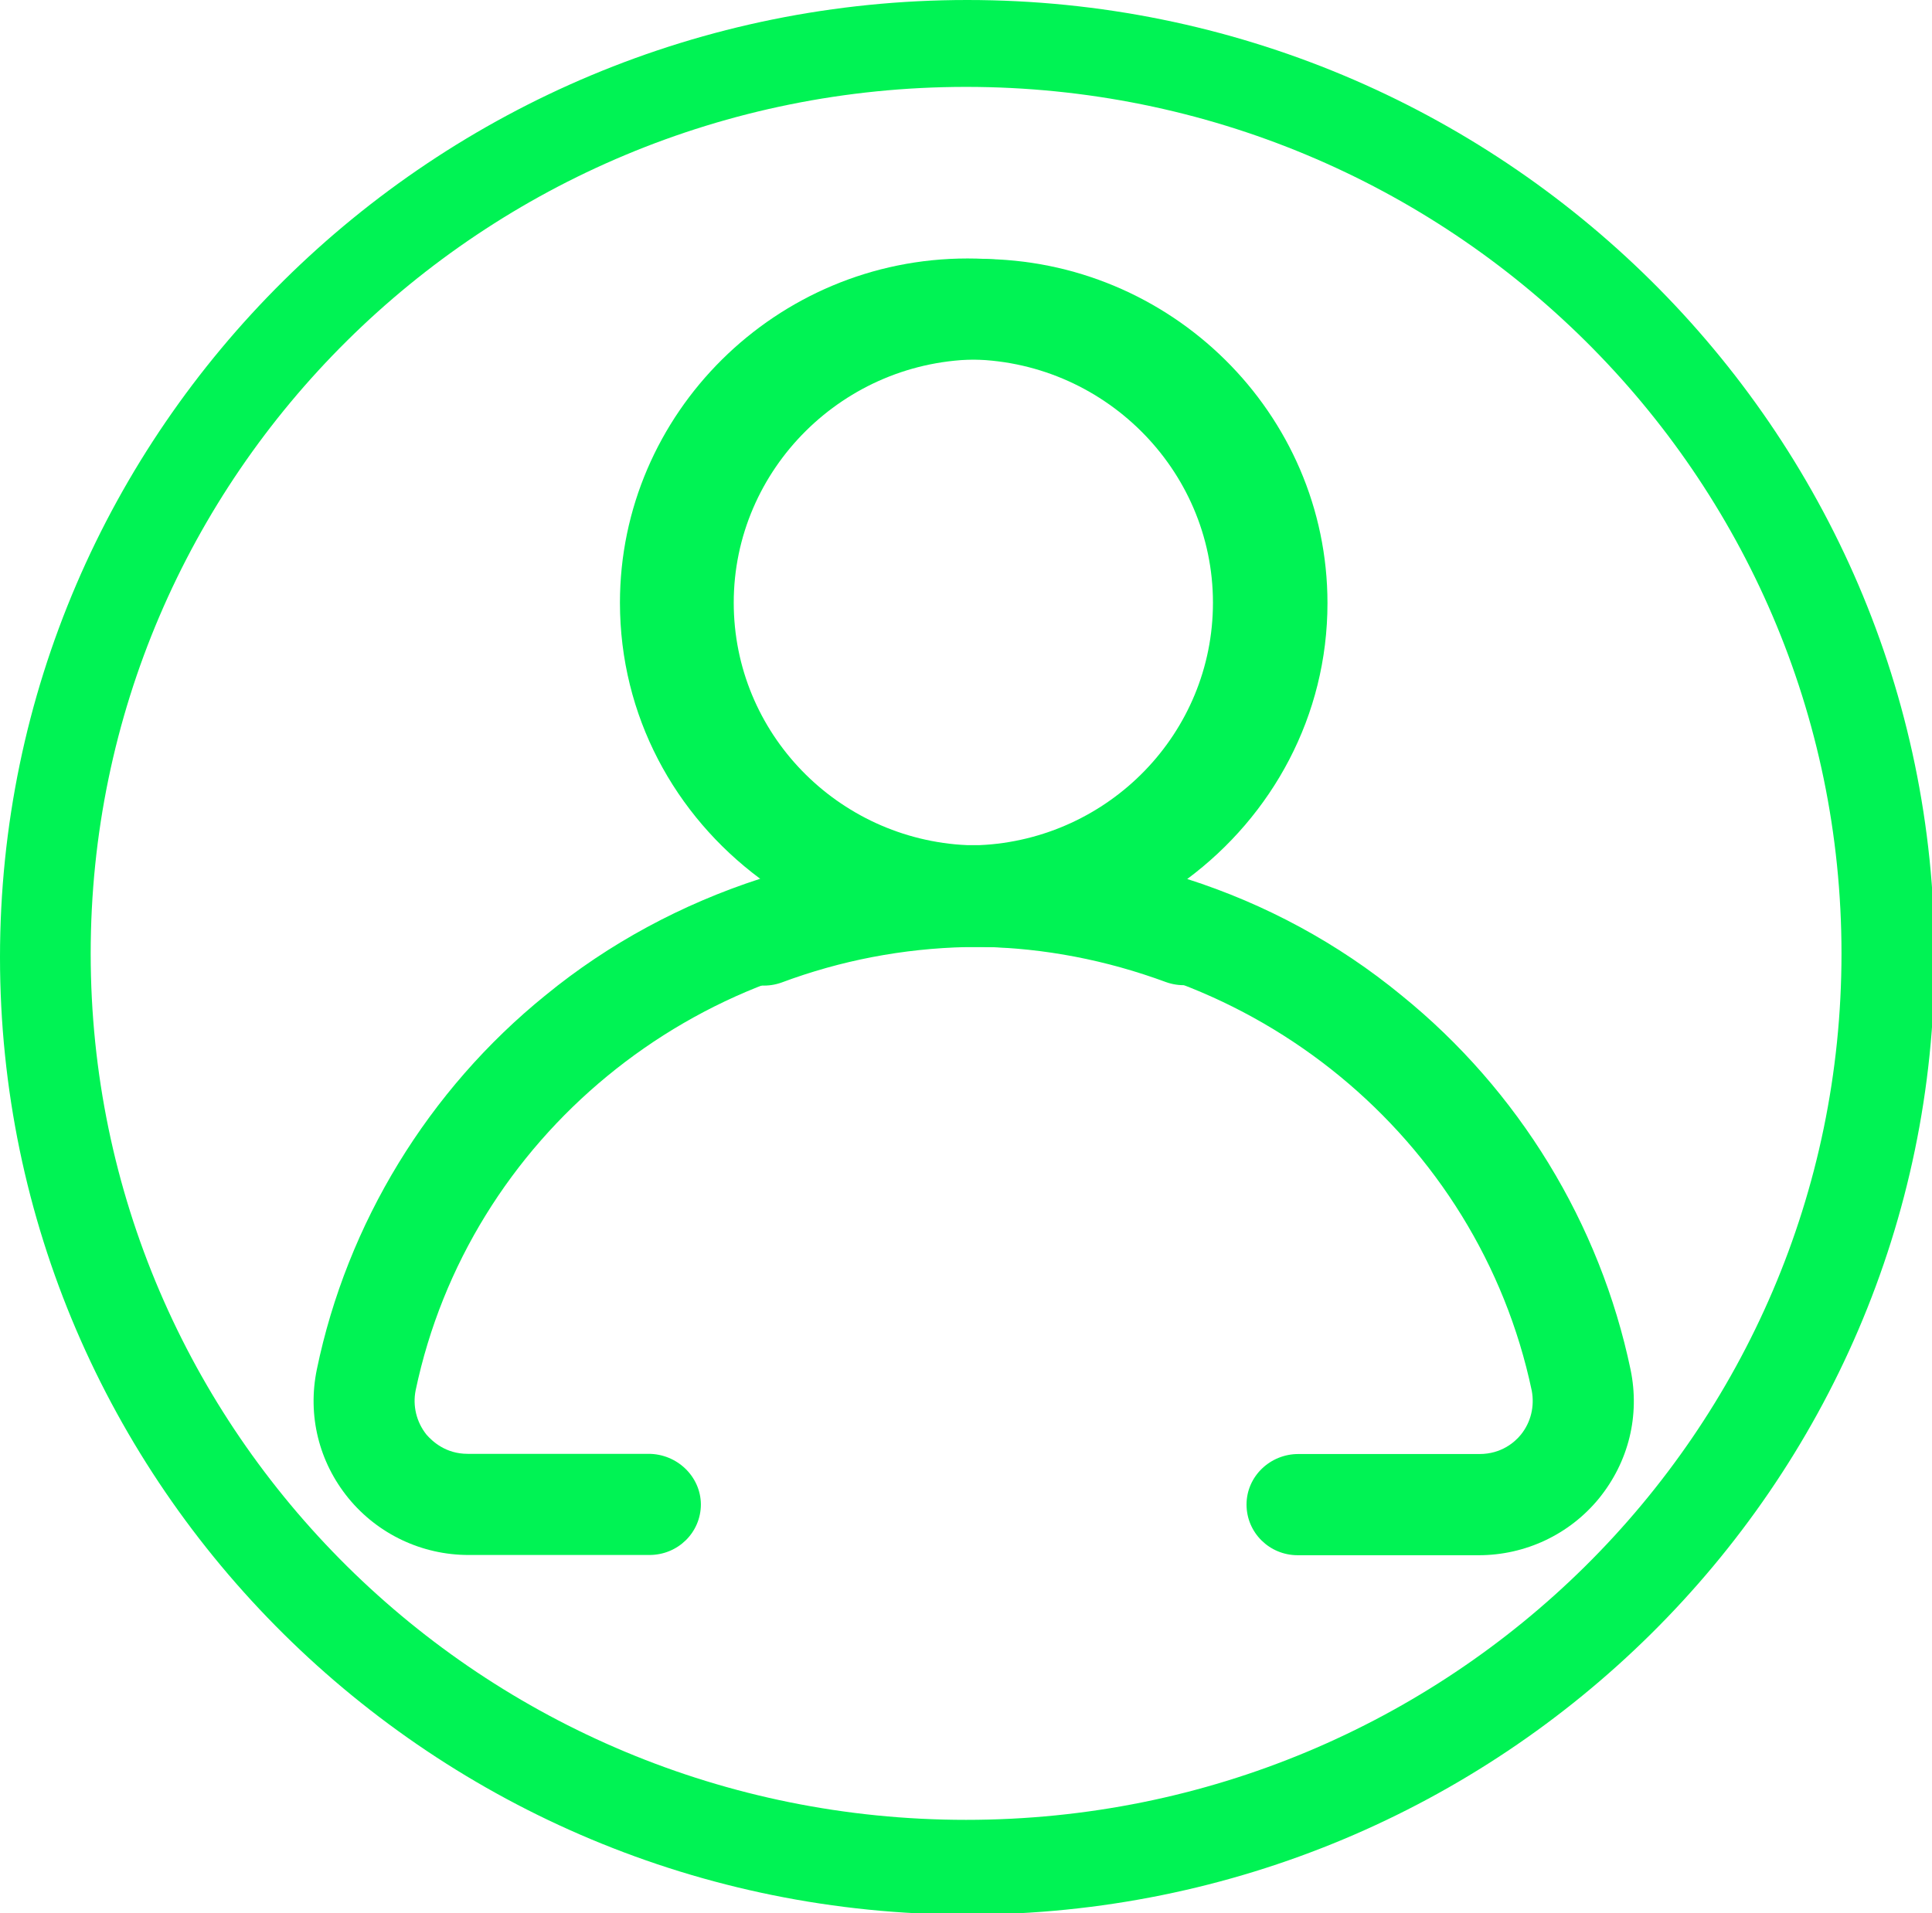 <svg xmlns:xlink="http://www.w3.org/1999/xlink" xmlns="http://www.w3.org/2000/svg" xmlns:bx="https://boxy-svg.com" viewBox="0 0 31.7 31.4" width="31.7"  height="31.4" >
  <g id="surface1">
    <path style=" stroke:none;fill-rule:nonzero;fill:#00F354;fill-opacity:1;" d="M 10.641 23.86 L 7.672 23.86 C 7.316 23.86 7.098 23.66 6.996 23.543 C 6.832 23.336 6.769 23.071 6.82 22.817 C 7.691 18.672 11.387 15.637 15.656 15.539 L 16.098 15.539 C 17.137 15.559 18.156 15.758 19.129 16.117 C 19.562 16.274 20.051 16.063 20.207 15.629 C 20.363 15.199 20.148 14.715 19.711 14.555 C 19.566 14.508 19.434 14.457 19.289 14.41 C 20.676 13.379 21.582 11.735 21.582 9.891 C 21.582 6.774 19.012 4.242 15.875 4.242 C 12.734 4.242 10.172 6.785 10.172 9.891 C 10.172 11.746 11.07 13.379 12.473 14.422 C 11.195 14.836 9.992 15.481 8.953 16.332 C 7.027 17.891 5.695 20.078 5.199 22.473 C 5.043 23.227 5.23 23.992 5.719 24.59 C 6.203 25.18 6.926 25.52 7.687 25.52 L 10.656 25.52 C 11.125 25.52 11.5 25.149 11.5 24.688 C 11.496 24.231 11.109 23.86 10.641 23.86 Z M 11.84 9.891 C 11.84 7.696 13.652 5.899 15.871 5.899 C 18.09 5.899 19.902 7.696 19.902 9.891 C 19.902 12.031 18.199 13.774 16.07 13.871 C 16 13.871 15.937 13.871 15.871 13.871 C 15.805 13.871 15.742 13.871 15.672 13.871 C 13.543 13.774 11.84 12.031 11.84 9.891 Z M 11.84 9.891"/>
    <path style=" stroke:none;fill-rule:nonzero;fill:#00F354;fill-opacity:1;" d="M 20.453 24.692 C 20.453 25.153 20.828 25.524 21.293 25.524 L 24.262 25.524 C 25.027 25.524 25.75 25.184 26.234 24.594 C 26.723 23.992 26.91 23.231 26.754 22.477 C 26.254 20.086 24.922 17.895 22.996 16.336 C 21.957 15.481 20.762 14.836 19.48 14.426 C 20.875 13.387 21.781 11.75 21.781 9.899 C 21.781 6.785 19.211 4.25 16.074 4.25 C 12.934 4.25 10.371 6.781 10.371 9.899 C 10.371 11.738 11.269 13.387 12.66 14.414 C 12.519 14.461 12.383 14.516 12.242 14.563 C 11.809 14.715 11.59 15.199 11.746 15.633 C 11.902 16.063 12.391 16.281 12.824 16.125 C 13.797 15.762 14.816 15.567 15.855 15.543 L 16.293 15.543 C 20.562 15.645 24.258 18.672 25.133 22.824 C 25.18 23.078 25.121 23.34 24.953 23.547 C 24.855 23.668 24.633 23.863 24.277 23.863 L 21.309 23.863 C 20.84 23.86 20.453 24.231 20.453 24.692 Z M 16.269 13.871 C 16.199 13.871 16.137 13.871 16.07 13.871 C 16 13.871 15.937 13.871 15.871 13.871 C 13.742 13.774 12.039 12.031 12.039 9.891 C 12.039 7.696 13.851 5.899 16.07 5.899 C 18.285 5.899 20.101 7.696 20.101 9.891 C 20.101 12.031 18.402 13.774 16.269 13.871 Z M 16.269 13.871"/>
    <path style=" stroke:none;fill-rule:nonzero;fill:#00F354;fill-opacity:1;" d="M 15.871 0 C 7.125 0 0 7.039 0 15.711 C 0 24.371 7.113 31.422 15.871 31.422 C 24.617 31.422 31.742 24.383 31.742 15.711 C 31.742 7.039 24.617 0 15.871 0 Z M 15.851 29.867 C 7.918 29.867 1.488 23.508 1.488 15.649 C 1.488 7.793 7.918 1.426 15.851 1.426 C 23.781 1.426 30.215 7.789 30.215 15.649 C 30.215 23.508 23.789 29.867 15.851 29.867 Z M 15.851 29.867" bx:origin="0.754 0.469"/>
  </g>
</svg>